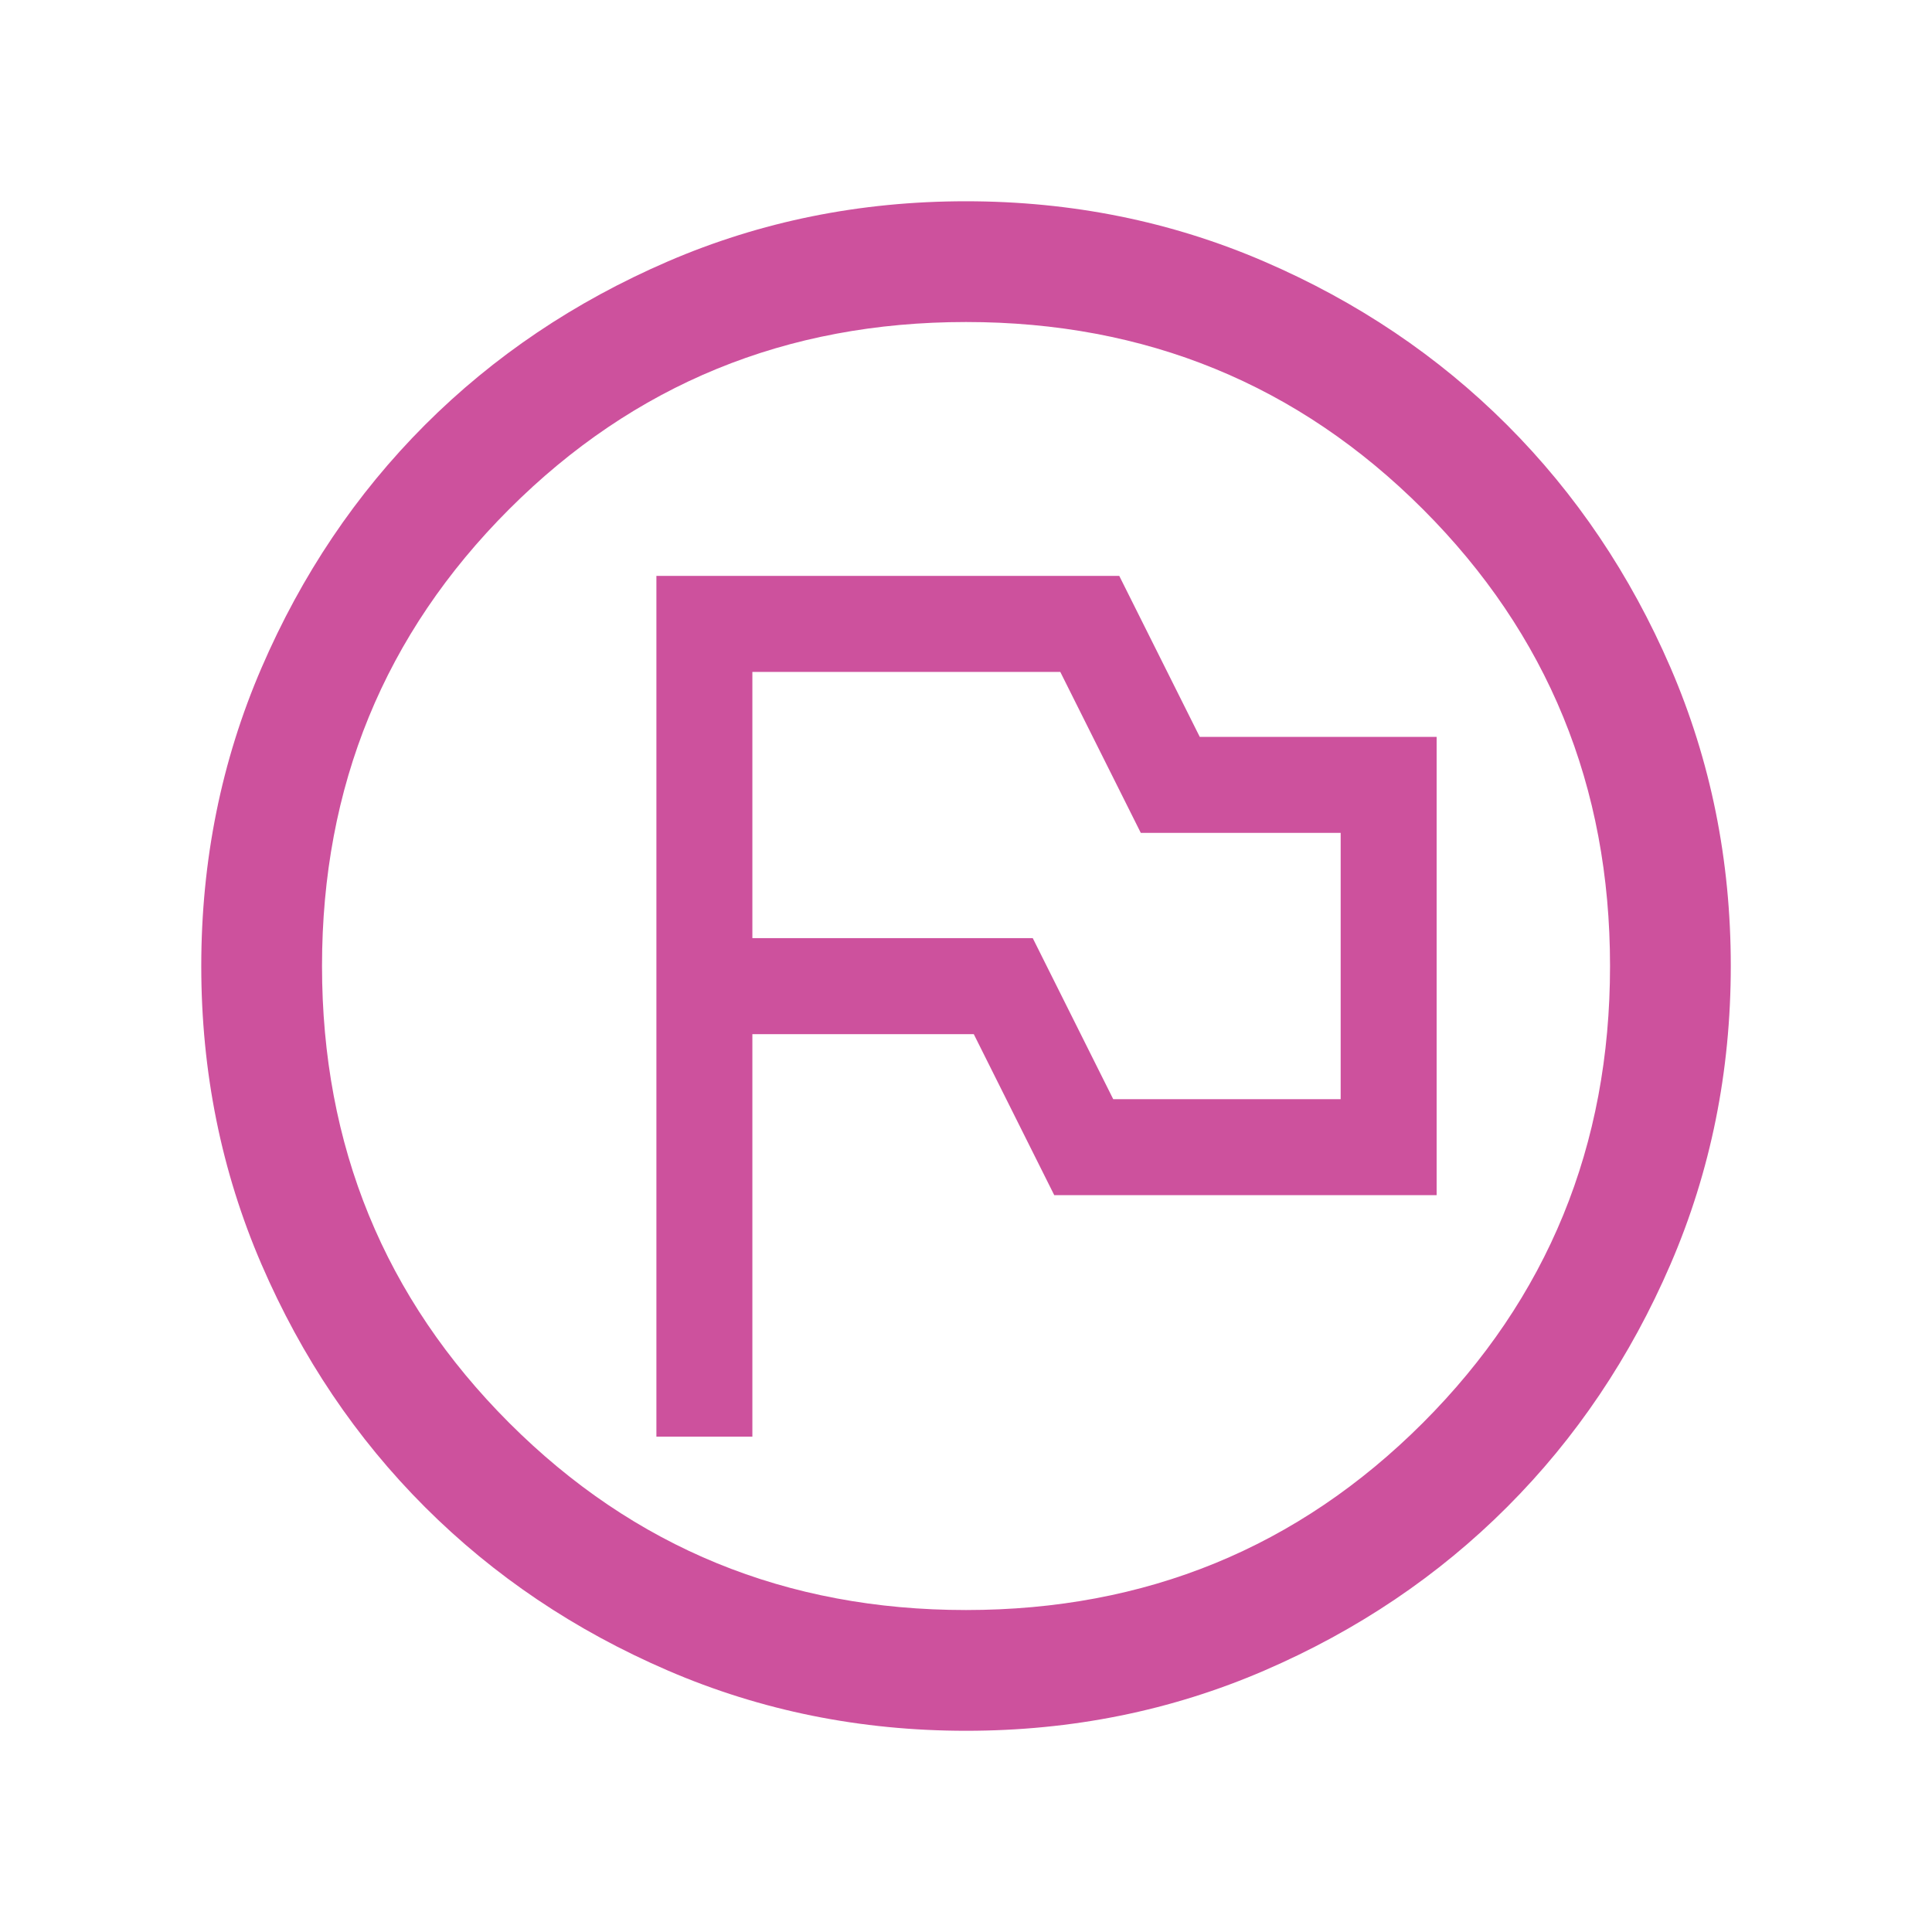 <?xml version="1.0" encoding="UTF-8"?>
<svg xmlns="http://www.w3.org/2000/svg" width="40" height="40" viewBox="0 0 40 40" fill="none">
  <mask id="mask0_1006_19079" style="mask-type:alpha" maskUnits="userSpaceOnUse" x="0" y="0" width="40" height="40">
    <rect width="40" height="40" fill="#D9D9D9"></rect>
  </mask>
  <g mask="url(#mask0_1006_19079)">
    <path d="M13.59 29.744H15.577V21.411H20.161L21.827 24.744H29.744V15.257H24.84L23.173 11.923H13.59V29.744ZM23.048 22.757L21.382 19.423H15.577V13.911H21.952L23.619 17.244H27.757V22.757H23.048ZM20.003 35.834C17.813 35.834 15.755 35.418 13.828 34.587C11.901 33.756 10.225 32.628 8.799 31.203C7.374 29.779 6.246 28.103 5.414 26.177C4.583 24.251 4.167 22.193 4.167 20.003C4.167 17.813 4.583 15.755 5.414 13.828C6.245 11.901 7.373 10.225 8.797 8.799C10.222 7.374 11.898 6.246 13.824 5.414C15.75 4.583 17.808 4.167 19.997 4.167C22.187 4.167 24.246 4.583 26.173 5.414C28.1 6.245 29.776 7.373 31.201 8.797C32.626 10.222 33.755 11.898 34.587 13.824C35.418 15.75 35.834 17.808 35.834 19.997C35.834 22.187 35.418 24.246 34.587 26.173C33.756 28.1 32.628 29.776 31.203 31.201C29.779 32.626 28.103 33.755 26.177 34.587C24.251 35.418 22.193 35.834 20.003 35.834ZM20 33.334C23.723 33.334 26.875 32.042 29.459 29.459C32.042 26.875 33.334 23.723 33.334 20C33.334 16.278 32.042 13.125 29.459 10.542C26.875 7.959 23.723 6.667 20 6.667C16.278 6.667 13.125 7.959 10.542 10.542C7.959 13.125 6.667 16.278 6.667 20C6.667 23.723 7.959 26.875 10.542 29.459C13.125 32.042 16.278 33.334 20 33.334Z" fill="#CD519D"></path>
  </g>
</svg>
